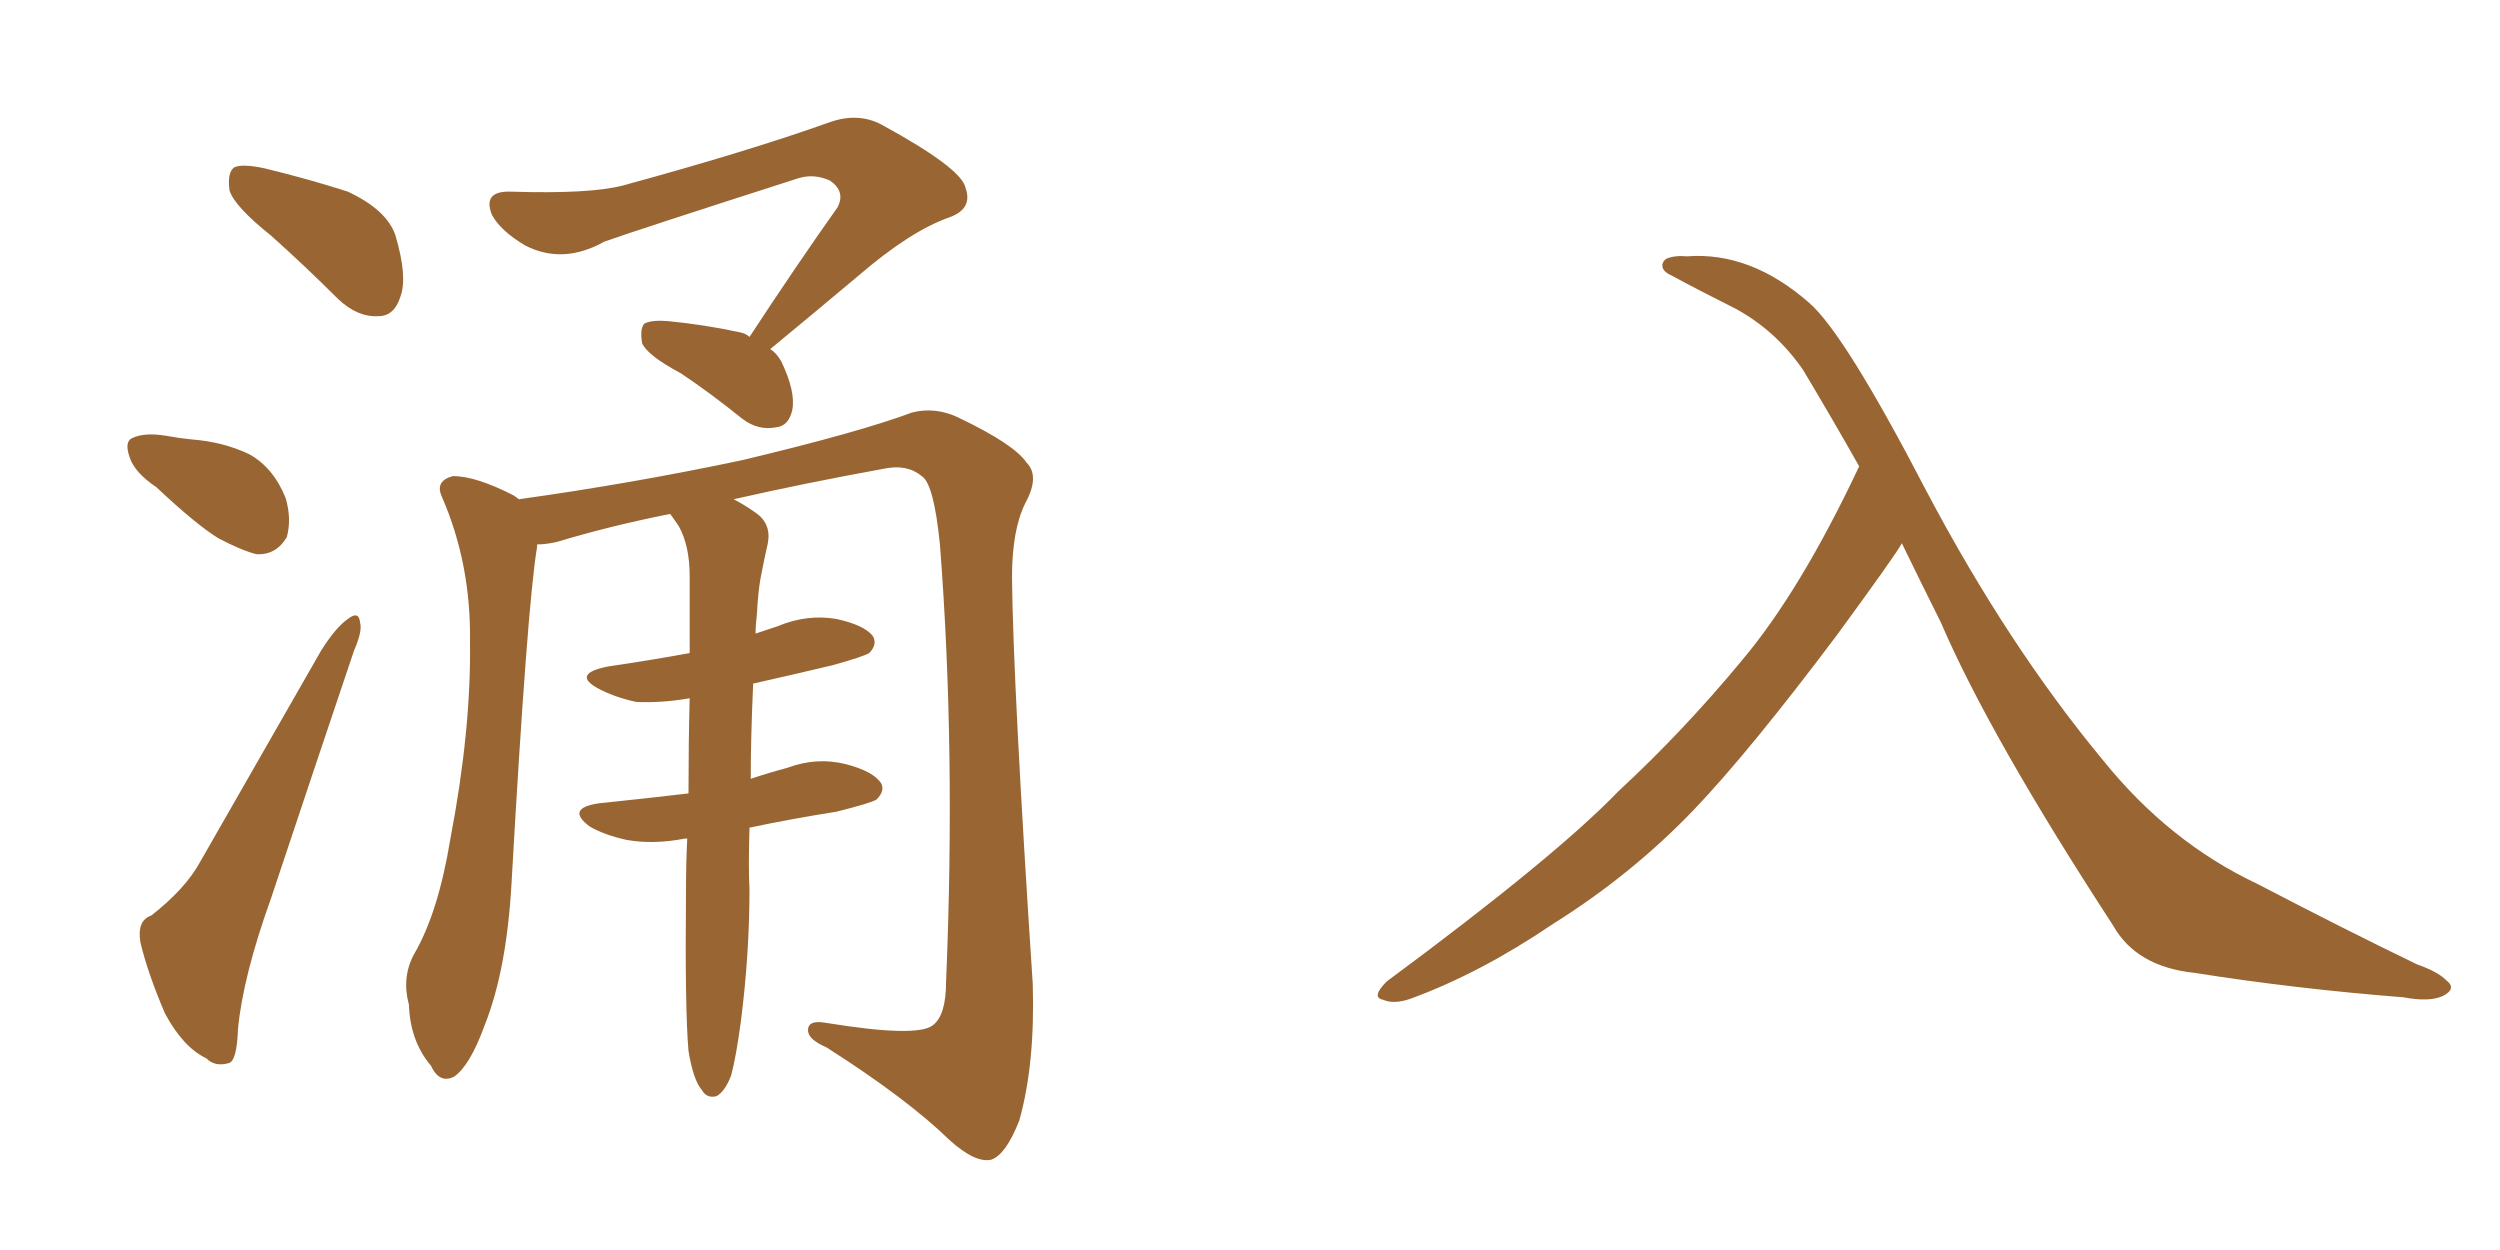 <svg xmlns="http://www.w3.org/2000/svg" xmlns:xlink="http://www.w3.org/1999/xlink" width="300" height="150"><path fill="#996633" padding="10" d="M32.52 28.27L32.52 28.27Q28.13 24.76 27.54 22.85L27.54 22.85Q27.25 20.65 28.13 20.07L28.13 20.07Q29.15 19.63 31.79 20.21L31.79 20.21Q37.21 21.53 41.75 23.00L41.75 23.00Q46.44 25.20 47.46 28.27L47.46 28.27Q48.93 33.25 48.05 35.60L48.05 35.60Q47.31 37.94 45.41 37.94L45.41 37.94Q42.92 38.09 40.58 35.89L40.58 35.89Q36.47 31.79 32.52 28.27ZM18.75 58.45L18.75 58.45Q16.11 56.69 15.53 54.79L15.53 54.79Q14.94 53.03 15.82 52.59L15.82 52.59Q17.29 51.86 19.92 52.29L19.92 52.29Q21.53 52.59 23.00 52.73L23.00 52.73Q26.81 53.03 29.88 54.49L29.88 54.49Q32.81 56.10 34.28 59.77L34.28 59.77Q35.01 62.26 34.42 64.45L34.42 64.45Q33.11 66.65 30.76 66.50L30.76 66.50Q29.00 66.06 26.22 64.60L26.22 64.60Q23.58 62.99 18.75 58.45ZM18.16 109.86L18.16 109.86Q22.27 106.64 24.02 103.42L24.02 103.42Q30.91 91.41 38.53 78.08L38.53 78.08Q40.28 75.29 41.75 74.27L41.75 74.27Q43.07 73.24 43.21 74.71L43.21 74.71Q43.51 75.73 42.48 78.08L42.48 78.08Q37.79 91.99 32.52 107.81L32.52 107.81Q29.15 117.19 28.56 123.49L28.56 123.49Q28.42 127.44 27.39 127.59L27.39 127.59Q25.78 128.03 24.76 127.00L24.76 127.00Q21.97 125.68 19.78 121.58L19.78 121.58Q17.72 116.75 16.85 113.09L16.85 113.09Q16.41 110.45 18.16 109.86ZM89.94 40.43L89.94 40.43Q95.51 31.93 100.49 24.90L100.49 24.90Q101.51 23.00 99.61 21.68L99.61 21.68Q97.71 20.80 95.80 21.39L95.80 21.39Q76.17 27.69 72.51 29.00L72.51 29.00Q67.53 31.79 62.99 29.44L62.99 29.44Q60.06 27.69 59.03 25.78L59.03 25.78Q57.86 22.85 61.38 23.00L61.38 23.00Q70.75 23.29 74.71 22.27L74.71 22.27Q89.79 18.16 99.61 14.65L99.61 14.65Q102.98 13.48 105.76 14.94L105.76 14.94Q115.43 20.21 115.87 22.56L115.87 22.56Q116.75 25.05 113.96 26.07L113.96 26.07Q109.28 27.69 102.98 33.11L102.98 33.11Q97.41 37.79 92.43 41.89L92.43 41.89Q93.16 42.33 93.75 43.36L93.75 43.36Q95.51 47.02 95.07 49.22L95.07 49.22Q94.63 51.12 93.16 51.27L93.16 51.27Q90.97 51.71 89.06 50.24L89.06 50.24Q85.25 47.17 81.74 44.82L81.74 44.82Q77.64 42.63 77.05 41.16L77.05 41.16Q76.76 39.40 77.34 38.82L77.34 38.82Q78.22 38.38 80.13 38.53L80.13 38.53Q84.52 38.96 88.62 39.84L88.62 39.84Q89.50 39.99 89.94 40.43ZM62.26 59.91L62.26 59.91L62.26 59.91Q75.88 58.01 89.06 55.22L89.06 55.22Q103.13 51.86 109.42 49.51L109.42 49.51Q112.21 48.78 114.99 50.10L114.99 50.10Q121.73 53.32 123.19 55.52L123.19 55.52Q124.80 57.13 123.05 60.35L123.05 60.35Q121.44 63.57 121.44 69.29L121.44 69.29Q121.58 82.32 123.93 118.07L123.93 118.07Q124.22 127.73 122.31 134.47L122.31 134.47Q120.70 138.57 118.95 139.16L118.95 139.16Q117.04 139.60 113.96 136.82L113.96 136.82Q108.84 131.84 99.17 125.68L99.17 125.68Q97.12 124.80 96.97 123.78L96.97 123.78Q96.83 122.31 99.17 122.75L99.17 122.75Q110.01 124.51 111.91 123.05L111.91 123.05Q113.53 121.88 113.53 117.77L113.53 117.77Q114.70 89.94 112.79 65.33L112.79 65.33Q112.06 58.01 110.60 57.13L110.60 57.13Q108.84 55.66 106.05 56.25L106.05 56.25Q96.39 58.01 88.04 59.91L88.04 59.91Q89.21 60.50 90.67 61.52L90.67 61.52Q92.58 62.84 92.14 65.19L92.14 65.19Q91.70 67.09 91.26 69.43L91.26 69.43Q90.97 71.04 90.82 73.83L90.82 73.83Q90.67 75 90.67 76.03L90.67 76.03Q91.99 75.59 93.31 75.15L93.31 75.15Q96.83 73.68 100.34 74.27L100.34 74.27Q103.71 75 104.74 76.32L104.74 76.32Q105.32 77.34 104.30 78.37L104.30 78.37Q103.56 78.81 99.90 79.83L99.90 79.83Q94.92 81.01 90.38 82.03L90.38 82.03Q90.09 88.48 90.09 93.46L90.09 93.46Q92.29 92.72 94.48 92.14L94.48 92.14Q98.00 90.82 101.51 91.70L101.51 91.70Q104.88 92.58 105.76 94.04L105.76 94.04Q106.20 94.92 105.18 95.95L105.18 95.95Q104.44 96.39 100.34 97.41L100.34 97.41Q94.78 98.29 89.94 99.32L89.94 99.32Q89.79 104.30 89.94 106.64L89.94 106.64Q89.94 114.40 88.92 122.46L88.92 122.46Q88.33 126.86 87.74 129.05L87.74 129.05Q87.01 130.96 85.99 131.54L85.99 131.54Q84.81 131.84 84.23 130.81L84.23 130.81Q83.20 129.64 82.62 126.12L82.62 126.12Q82.18 121.14 82.32 106.93L82.32 106.93Q82.32 103.42 82.47 100.63L82.47 100.63Q82.18 100.63 82.18 100.63L82.18 100.63Q78.37 101.37 75.15 100.78L75.15 100.78Q72.51 100.20 70.75 99.17L70.75 99.17Q67.82 96.97 71.92 96.39L71.92 96.39Q77.64 95.80 82.62 95.21L82.62 95.21Q82.62 89.06 82.76 83.79L82.76 83.79Q79.39 84.38 76.32 84.23L76.32 84.23Q73.68 83.64 71.78 82.62L71.78 82.62Q68.55 80.86 72.95 79.98L72.95 79.98Q77.93 79.25 82.76 78.37L82.76 78.37Q82.76 73.24 82.76 69.14L82.76 69.14Q82.76 65.48 81.45 63.13L81.45 63.13Q80.86 62.26 80.42 61.67L80.42 61.67Q73.10 63.13 66.80 65.04L66.80 65.04Q65.48 65.33 64.45 65.33L64.45 65.33Q64.45 65.48 64.45 65.63L64.45 65.63Q63.28 72.51 61.38 106.05L61.38 106.05Q60.79 116.46 58.15 123.05L58.15 123.05Q56.40 127.88 54.49 129.20L54.49 129.20Q52.73 130.08 51.71 127.88L51.71 127.88Q49.22 124.95 49.07 120.56L49.07 120.56Q48.19 117.33 49.66 114.55L49.66 114.55Q52.59 109.57 54.05 100.63L54.05 100.63Q56.54 87.60 56.40 77.05L56.40 77.05Q56.54 67.68 53.03 59.62L53.03 59.62Q52.15 57.71 54.35 57.13L54.35 57.13Q57.13 57.13 61.67 59.47L61.67 59.47Q62.11 59.77 62.26 59.91ZM228.22 65.19L228.22 65.19L228.22 65.19Q227.64 66.36 220.46 76.17L220.46 76.17Q209.91 90.23 203.17 97.27L203.17 97.27Q195.70 105.03 186.33 110.89L186.33 110.89Q177.69 116.75 169.34 119.82L169.34 119.82Q167.29 120.56 165.97 119.97L165.97 119.97Q164.50 119.68 166.41 117.77L166.41 117.77Q186.62 102.83 194.24 94.92L194.24 94.92Q202.00 87.74 209.03 79.25L209.03 79.25Q216.06 70.90 223.10 55.96L223.10 55.96Q219.87 50.24 216.36 44.38L216.36 44.38Q213.13 39.70 208.30 37.06L208.30 37.06Q203.91 34.86 200.68 33.11L200.68 33.11Q199.66 32.67 199.51 32.08L199.51 32.08Q199.37 31.49 199.95 31.05L199.95 31.05Q200.98 30.62 202.44 30.76L202.44 30.76Q210.06 30.18 217.09 36.33L217.09 36.33Q221.34 39.99 231.15 58.89L231.15 58.89Q240.97 77.49 252.39 91.26L252.39 91.26Q260.30 101.07 270.85 106.05L270.85 106.05Q281.54 111.62 290.04 115.72L290.04 115.72Q292.53 116.60 293.55 117.63L293.55 117.63Q294.87 118.65 293.12 119.53L293.12 119.53Q291.50 120.26 288.43 119.68L288.43 119.68Q275.39 118.65 263.38 116.75L263.38 116.75Q256.35 116.02 253.56 111.04L253.56 111.04Q238.77 88.33 232.91 74.71L232.91 74.71Q230.57 70.02 228.22 65.19Z"/></svg>
